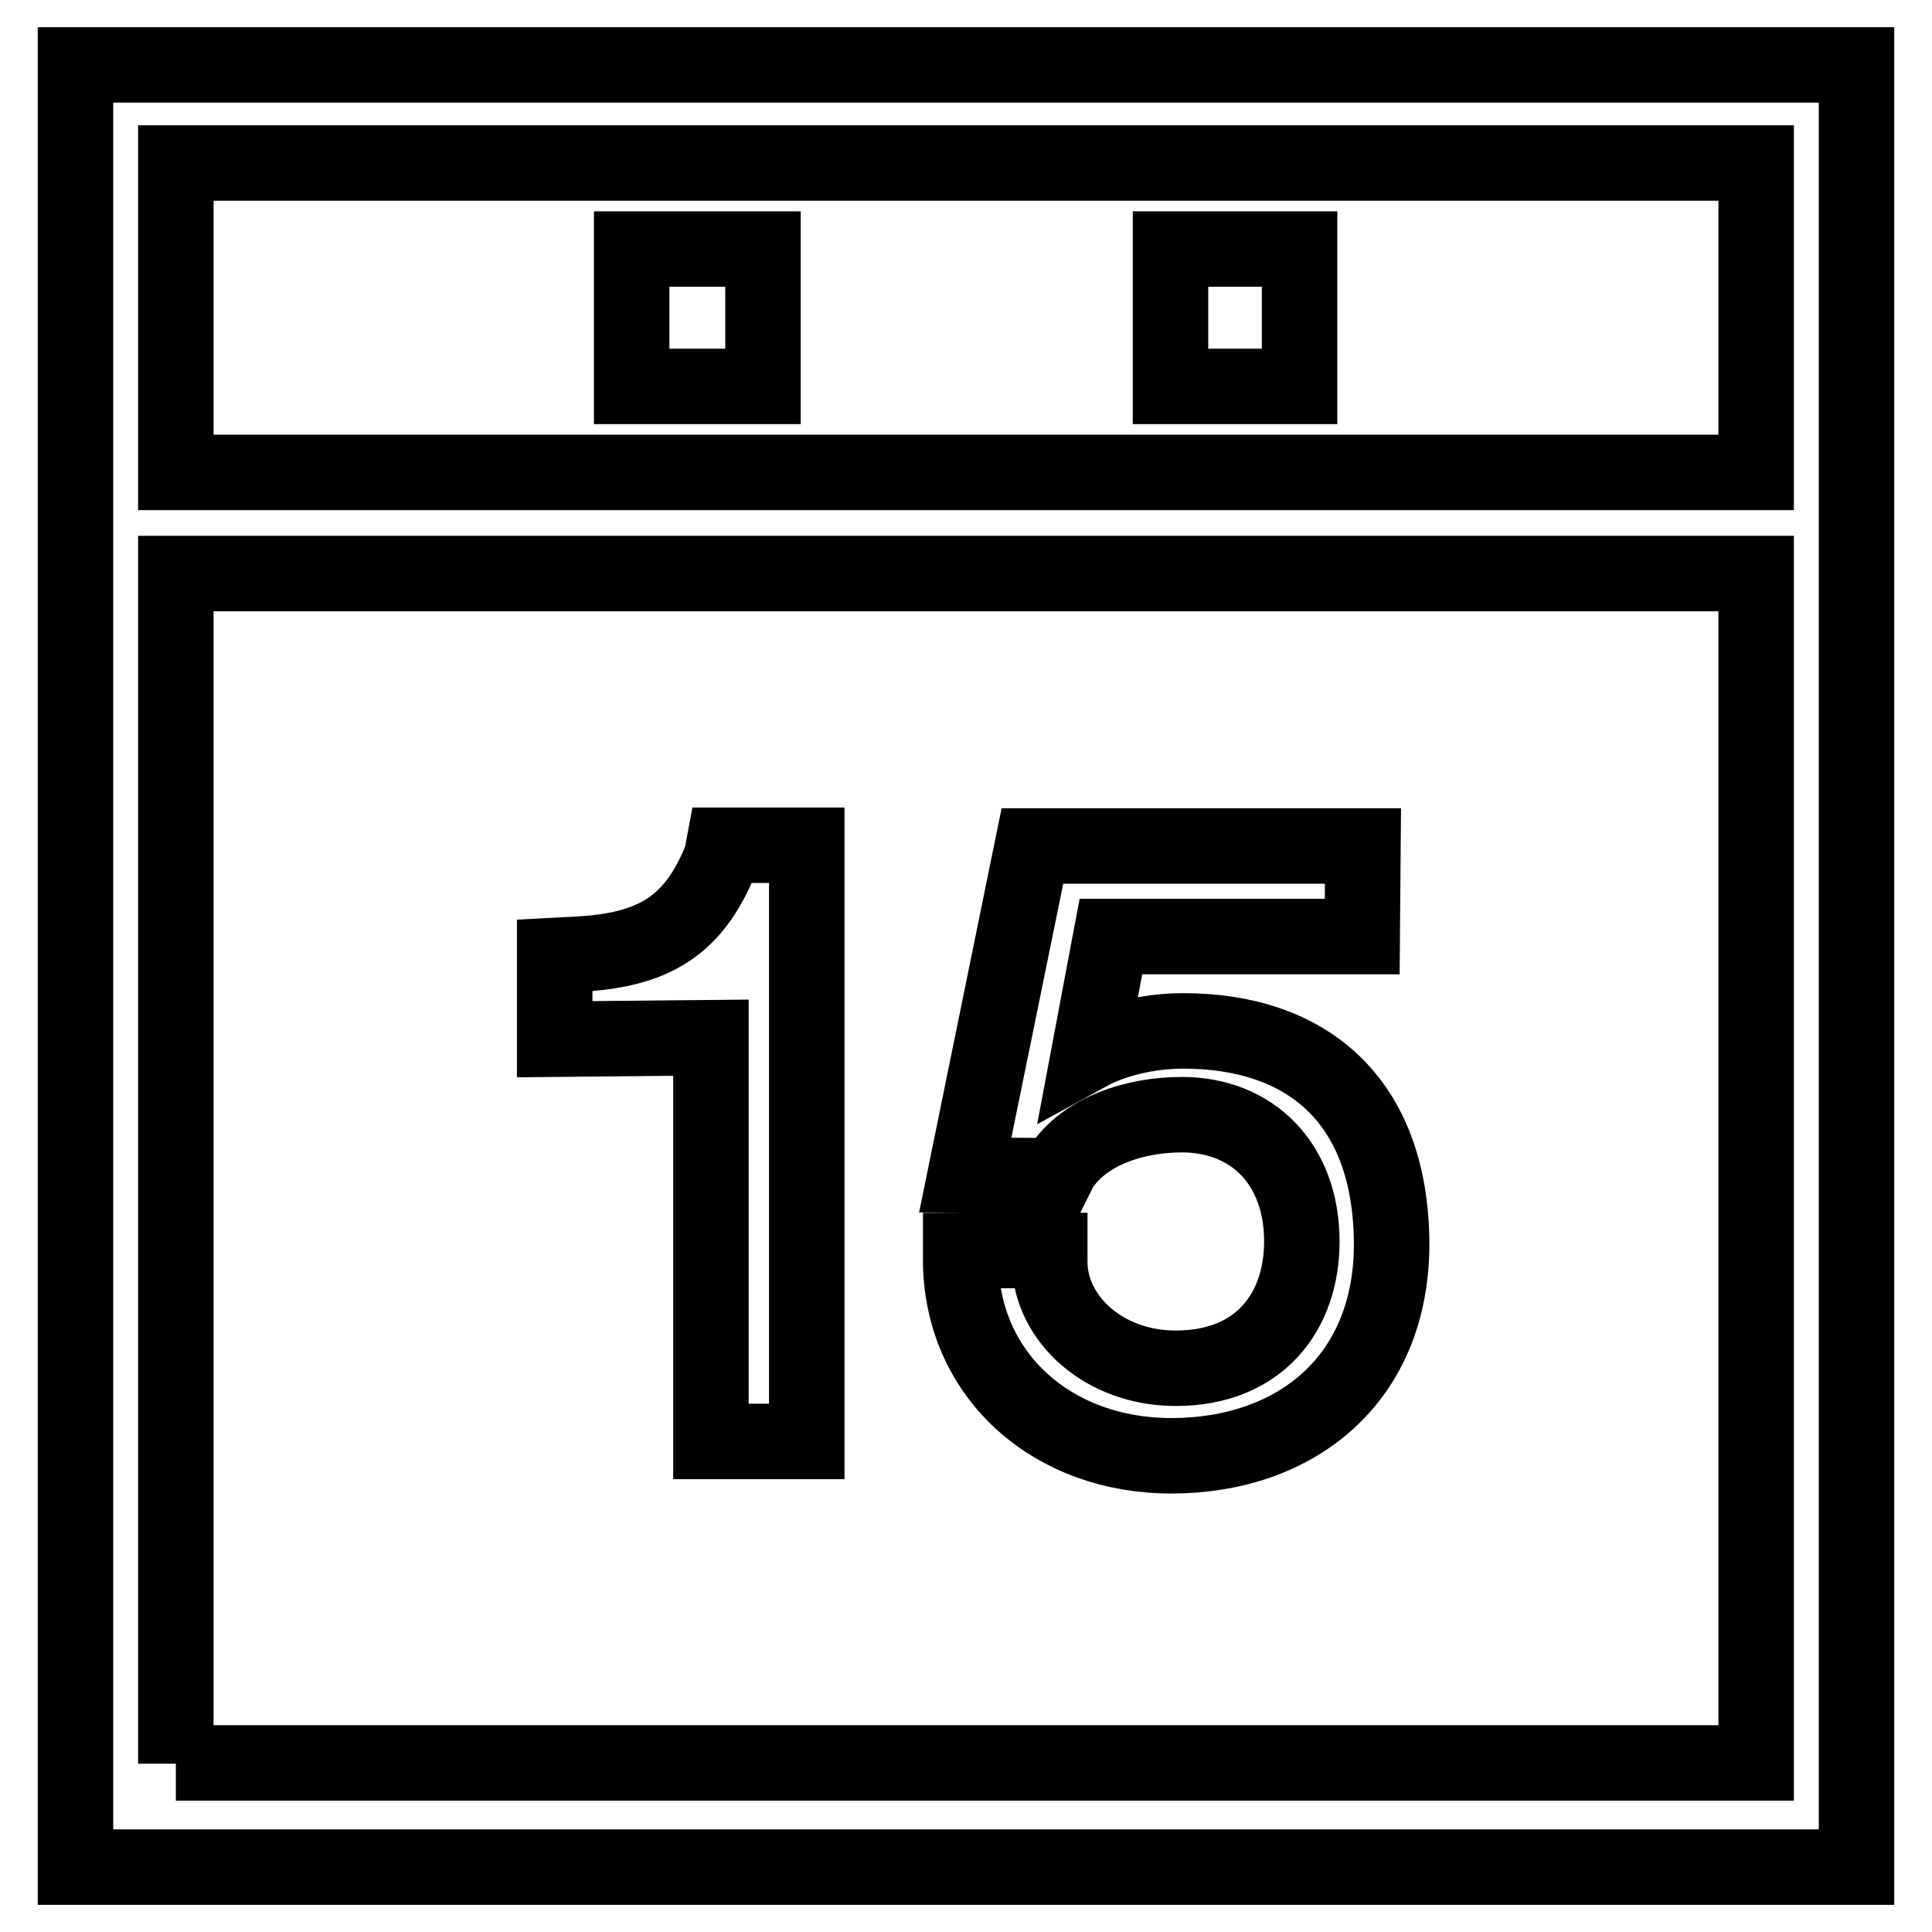 <?xml version="1.0" encoding="utf-8"?>
<!-- Svg Vector Icons : http://www.onlinewebfonts.com/icon -->
<!DOCTYPE svg PUBLIC "-//W3C//DTD SVG 1.1//EN" "http://www.w3.org/Graphics/SVG/1.1/DTD/svg11.dtd">
<svg version="1.1" xmlns="http://www.w3.org/2000/svg" xmlns:xlink="http://www.w3.org/1999/xlink" x="0px" y="0px" viewBox="0 0 256 256" enable-background="new 0 0 256 256" xml:space="preserve">
<g> <path stroke-width="10" fill-opacity="0" stroke="#000000"  d="M10,8.6v238.8h236V8.6H10z M232.7,21.6v41H23.3v-41H232.7z M23.3,233.7V76h209.4v157.6H23.3z M83.7,33h17.4 v18.2H83.7V33z M155.1,33h17.1v18.2h-17.1V33z M95.6,113.6c-3.9,9.9-9.9,12.5-20.2,12.9l-1.9,0.1v11.1l20.7-0.2V191h12.7v-79H95.9 L95.6,113.6z M156.8,136.6c-4.7,0-9.4,1.2-12.5,2.9l2.9-15.4h33.3l0.1-12h-43.8l-8.9,43.6l12.1,0.1l0.5-1c3.2-5,10-7.1,16.1-7.1 c9.4,0,15.9,6.6,15.9,16.8c0,9.3-5.6,16.8-16.7,16.8c-9.5,0-16.5-6.5-16.7-13.8l0-1.8h-11.8v1.9c0.4,14.9,12.3,25.3,27.9,25.3 c16.4,0,29.2-10,29.2-28.1C184.3,145.6,173,136.6,156.8,136.6z"/></g>
</svg>